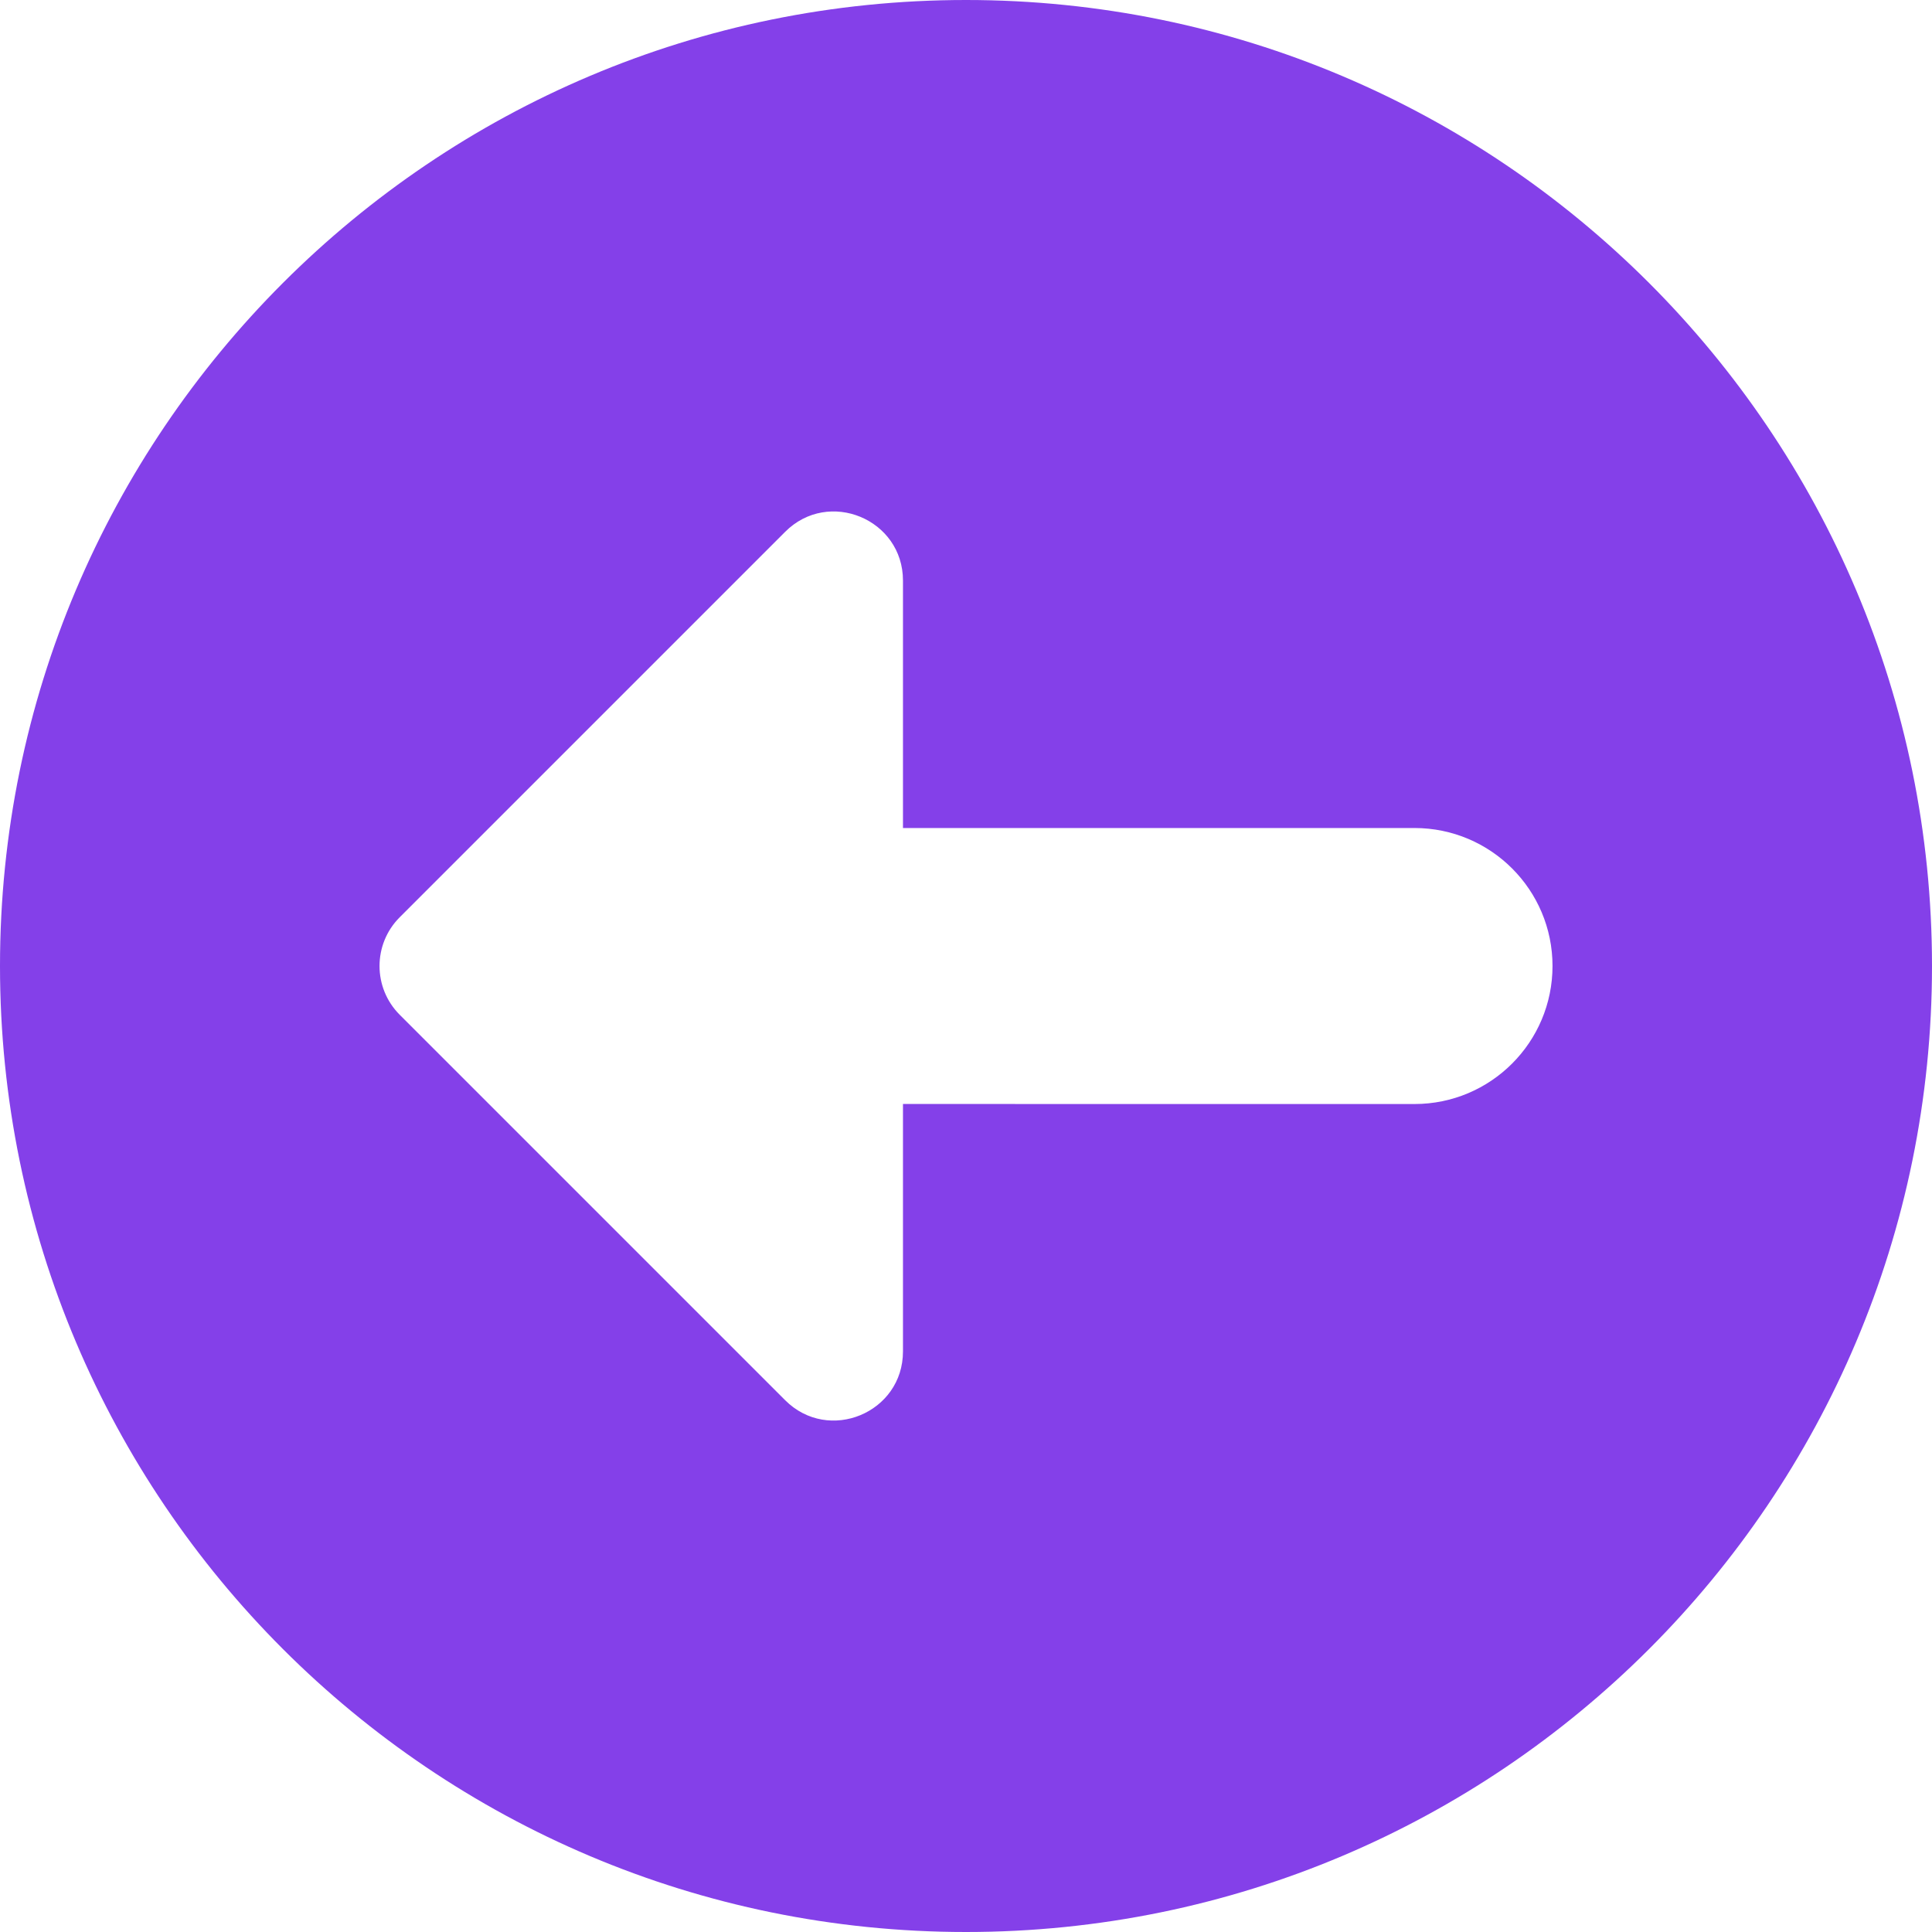 <svg width="45" height="45" viewBox="0 0 45 45" fill="none" xmlns="http://www.w3.org/2000/svg">
<path fill-rule="evenodd" clip-rule="evenodd" d="M-7.62939e-06 22.5C-7.62939e-06 10.074 10.074 6.10271e-06 22.5 6.64589e-06C34.926 7.18906e-06 45 10.074 45 22.5C45 34.926 34.926 45 22.5 45C10.074 45 -7.62939e-06 34.926 -7.62939e-06 22.5ZM18.288 12.387L9.311 21.364C8.683 21.991 8.683 23.009 9.311 23.637L18.288 32.614C19.3 33.626 21.032 32.909 21.032 31.477V25.714L32.946 25.715C34.722 25.715 36.161 24.275 36.161 22.5C36.161 20.725 34.722 19.286 32.946 19.286L21.032 19.286L21.032 13.523C21.032 12.091 19.3 11.374 18.288 12.387Z" fill="#8440E9"/>
</svg>
